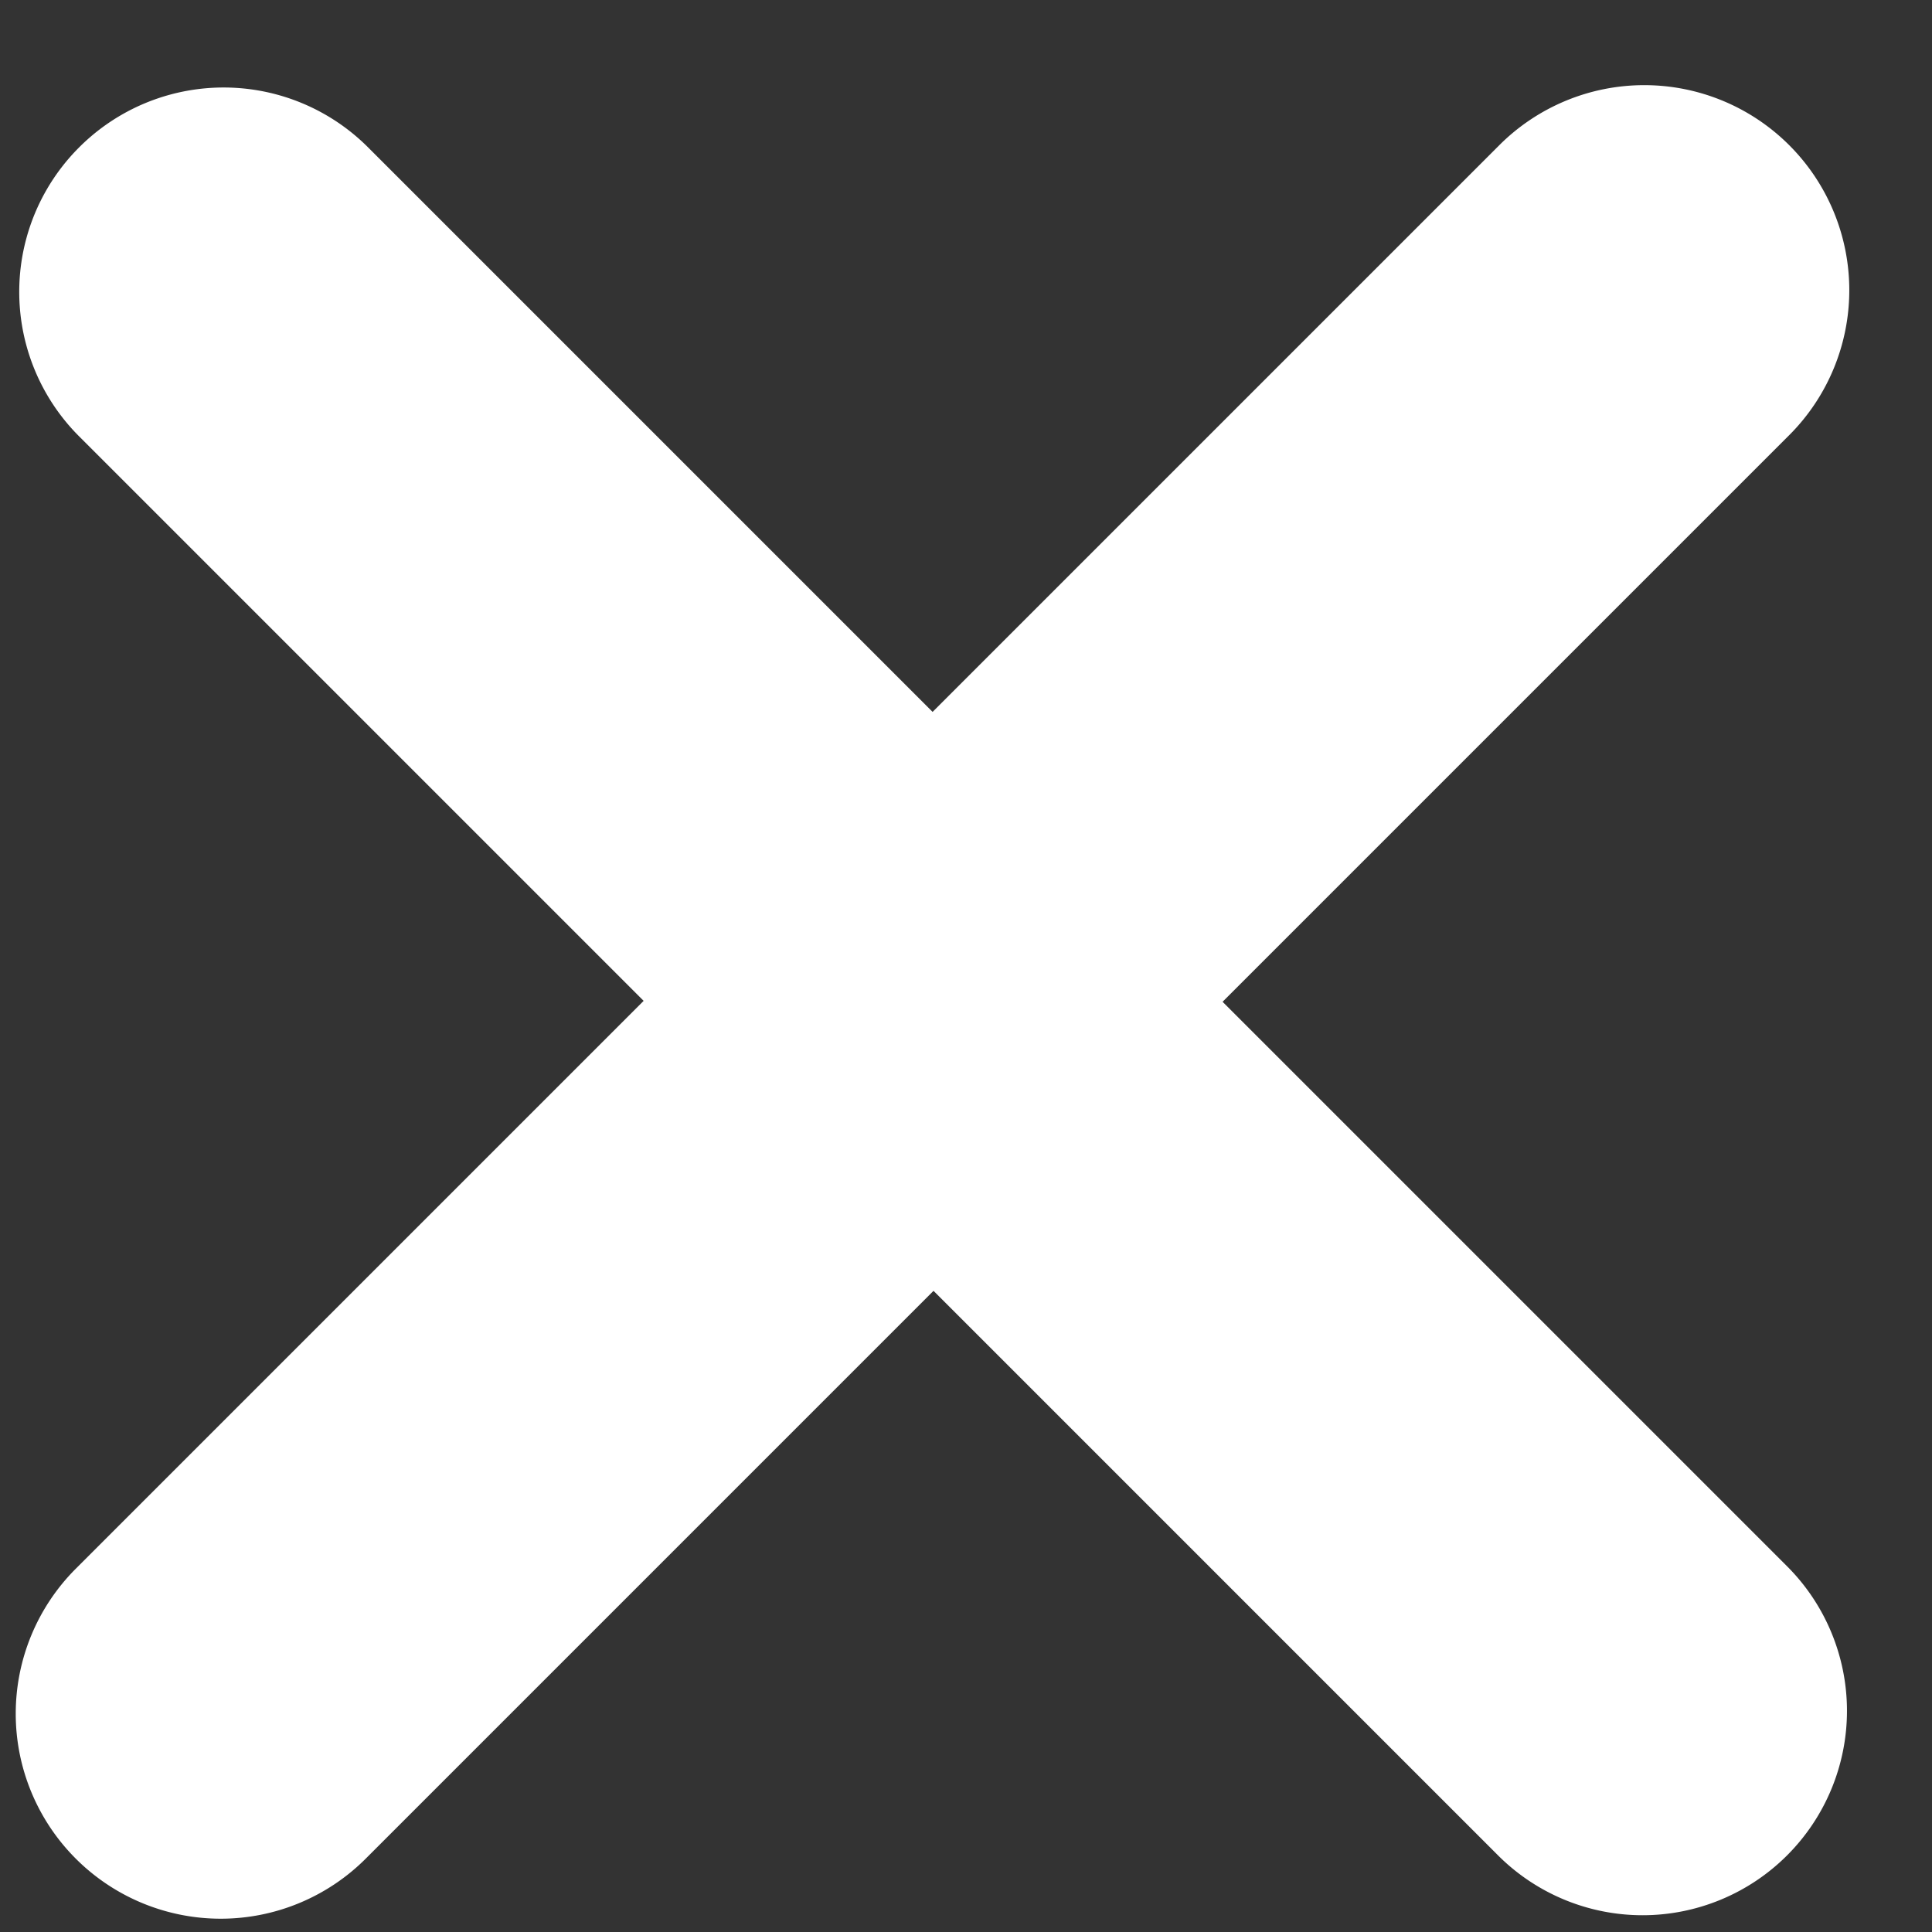<svg xmlns="http://www.w3.org/2000/svg" width="21" height="21"><rect width="100%" height="100%" fill="#333333" stroke="none"/><path fill-rule="evenodd" fill="#FFF" d="M19.448 4.73l-6.159 6.159 6.136 6.136a2.221 2.221 0 11-3.142 3.142l-6.136-6.136-6.172 6.172a2.228 2.228 0 11-3.151-3.152l6.172-6.172L.86 4.743a2.22 2.22 0 010-3.141 2.22 2.22 0 013.141 0l6.136 6.136 6.16-6.16a2.228 2.228 0 113.151 3.152z"/></svg>